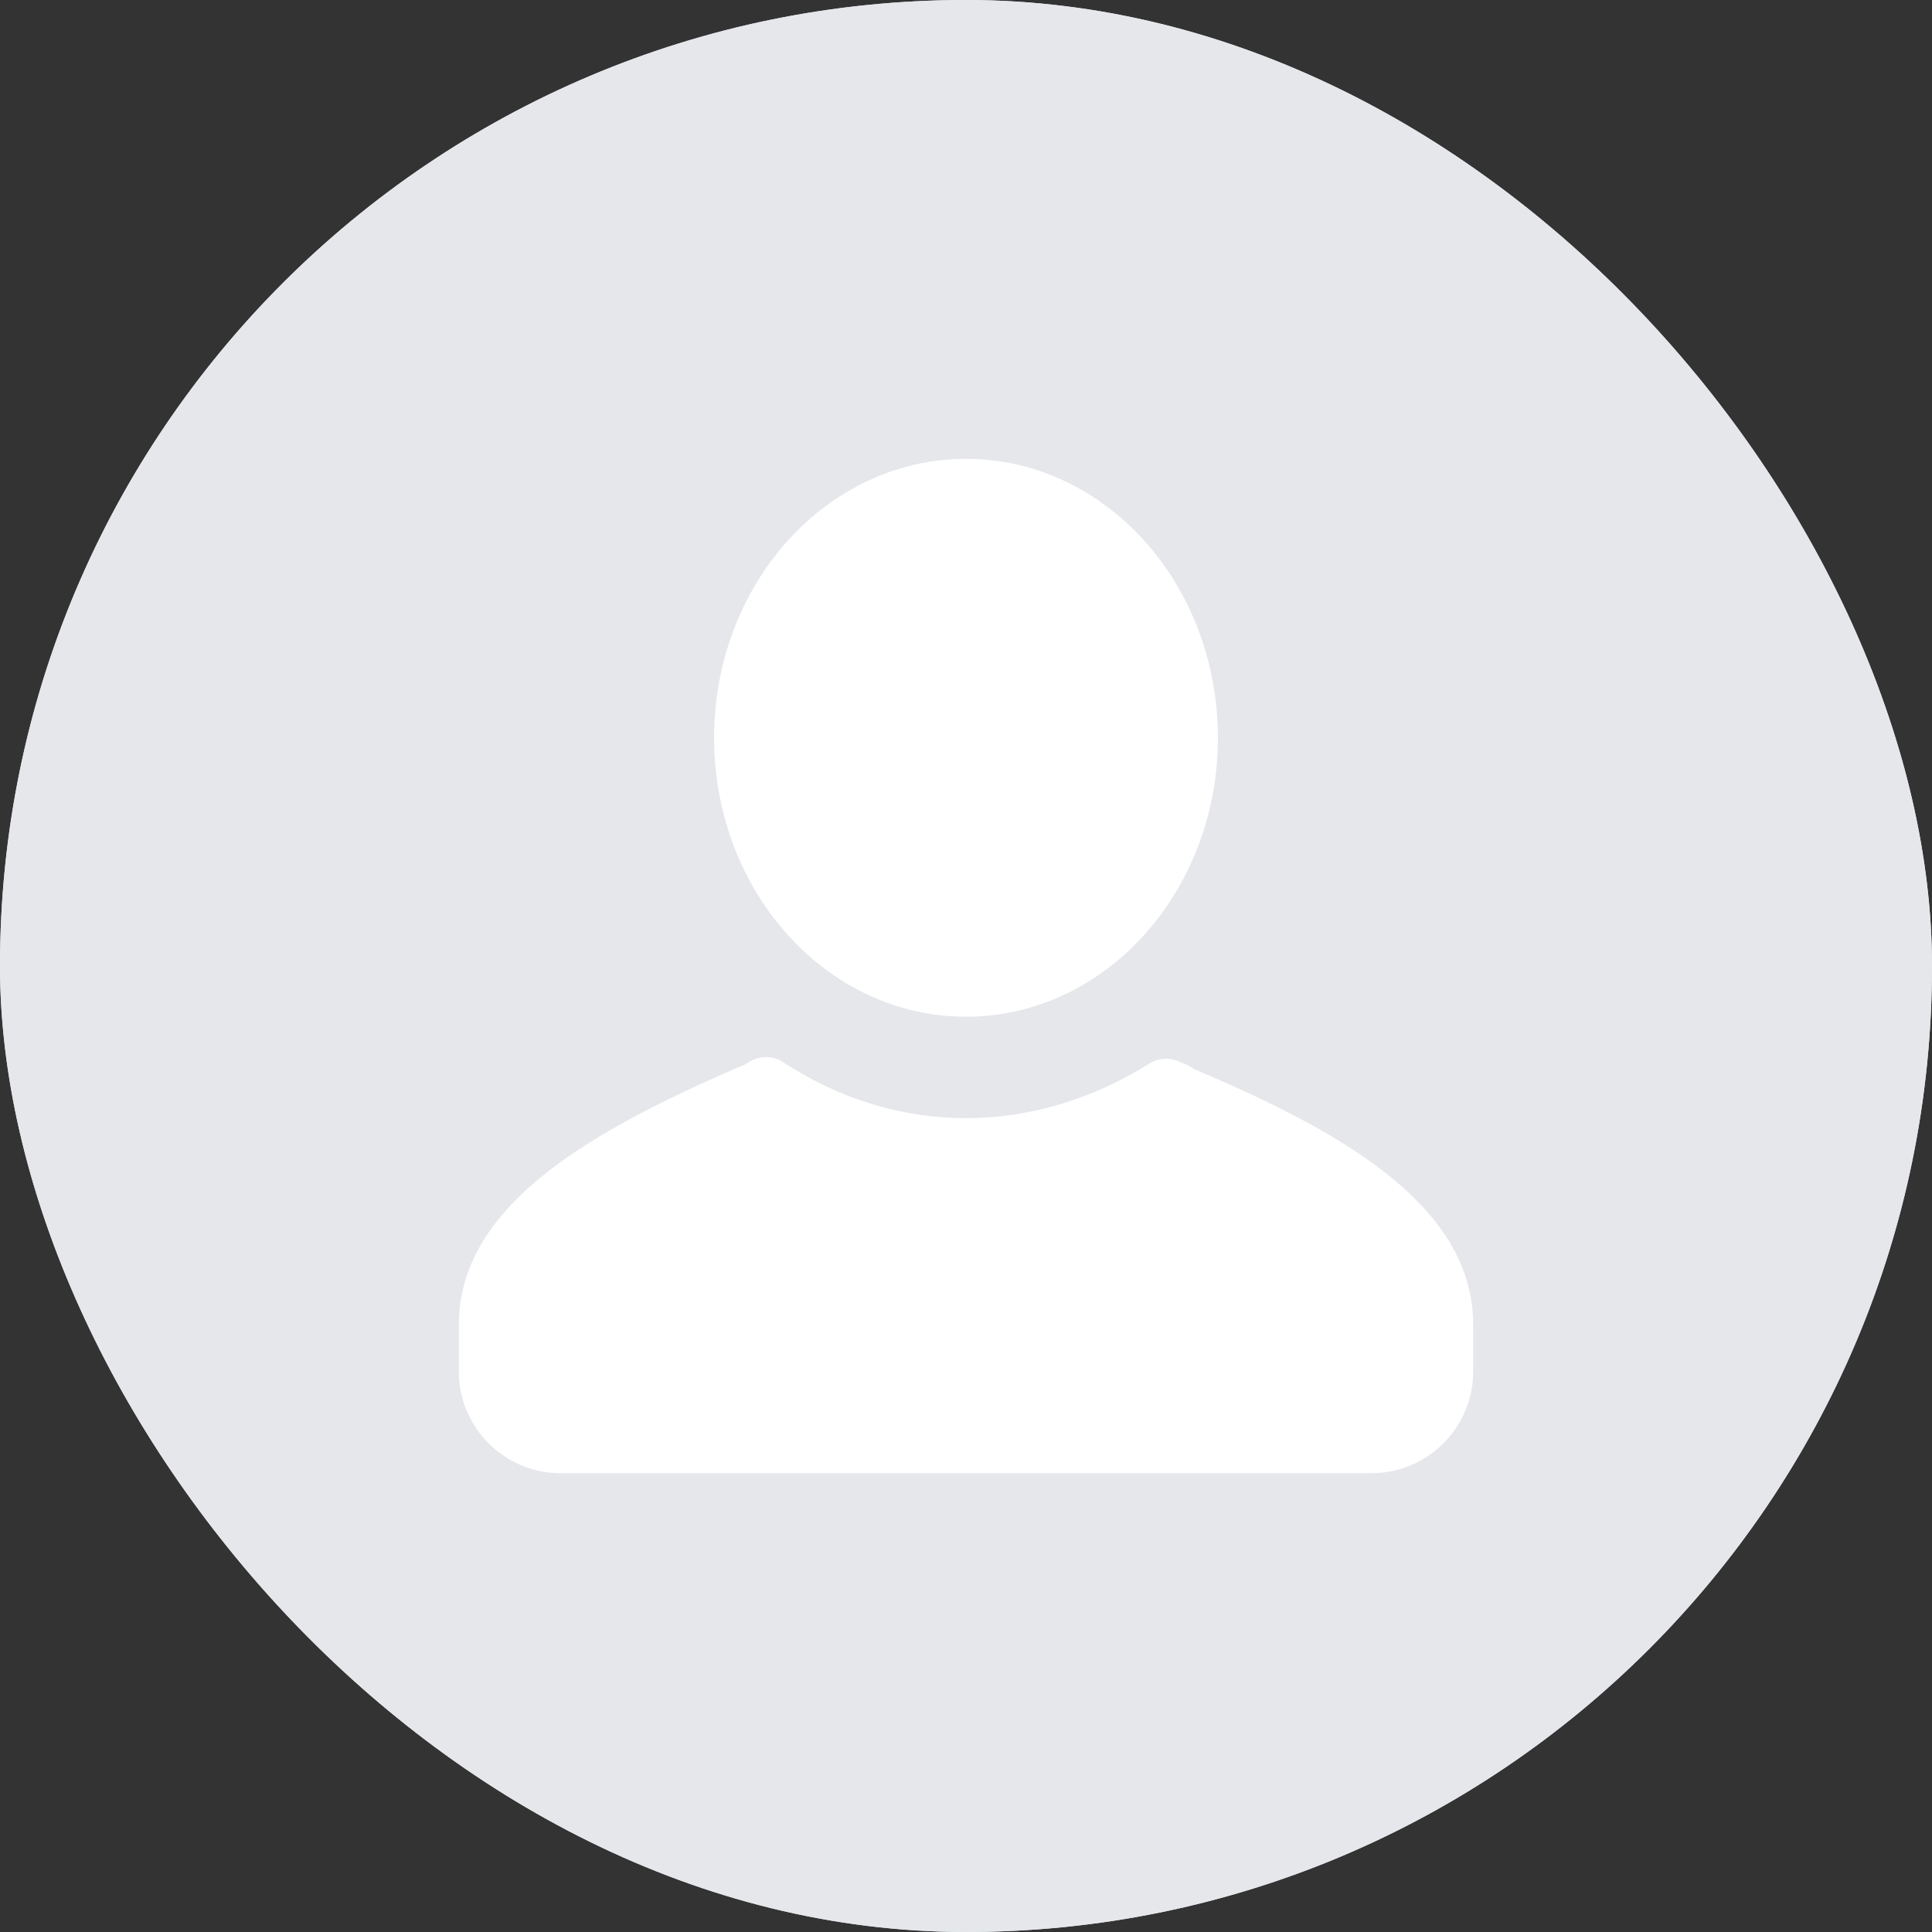<svg width="40" height="40" viewBox="0 0 40 40" fill="none" xmlns="http://www.w3.org/2000/svg">
<rect x="0" y="0" width="40" height="40" fill="#333333" stroke="none"/>
<rect width="40" height="40" rx="20" fill="#E5E7EB"/>
<rect width="40" height="40" rx="20" fill="#E5E7EB"/>
<path fill-rule="evenodd" clip-rule="evenodd" d="M30.5 27.42V28.4C30.5 29.555 29.555 30.5 28.4 30.5H11.6C10.445 30.5 9.5 29.555 9.5 28.4V27.42C9.5 24.865 12.475 23.325 15.275 22.1C15.38 22.065 15.45 22.03 15.555 21.96C15.765 21.855 16.01 21.855 16.22 21.995C17.34 22.73 18.635 23.15 20 23.15C21.365 23.15 22.66 22.73 23.78 22.03C23.99 21.89 24.235 21.89 24.445 21.995C24.55 22.03 24.62 22.065 24.725 22.135C27.525 23.325 30.5 24.865 30.5 27.42Z" fill="white"/>
<path fill-rule="evenodd" clip-rule="evenodd" d="M20 9.5C22.88 9.5 25.215 12.085 25.215 15.275C25.215 18.465 22.88 21.05 20 21.05C17.12 21.05 14.785 18.465 14.785 15.275C14.785 12.085 17.12 9.5 20 9.5Z" fill="white"/>
</svg>
